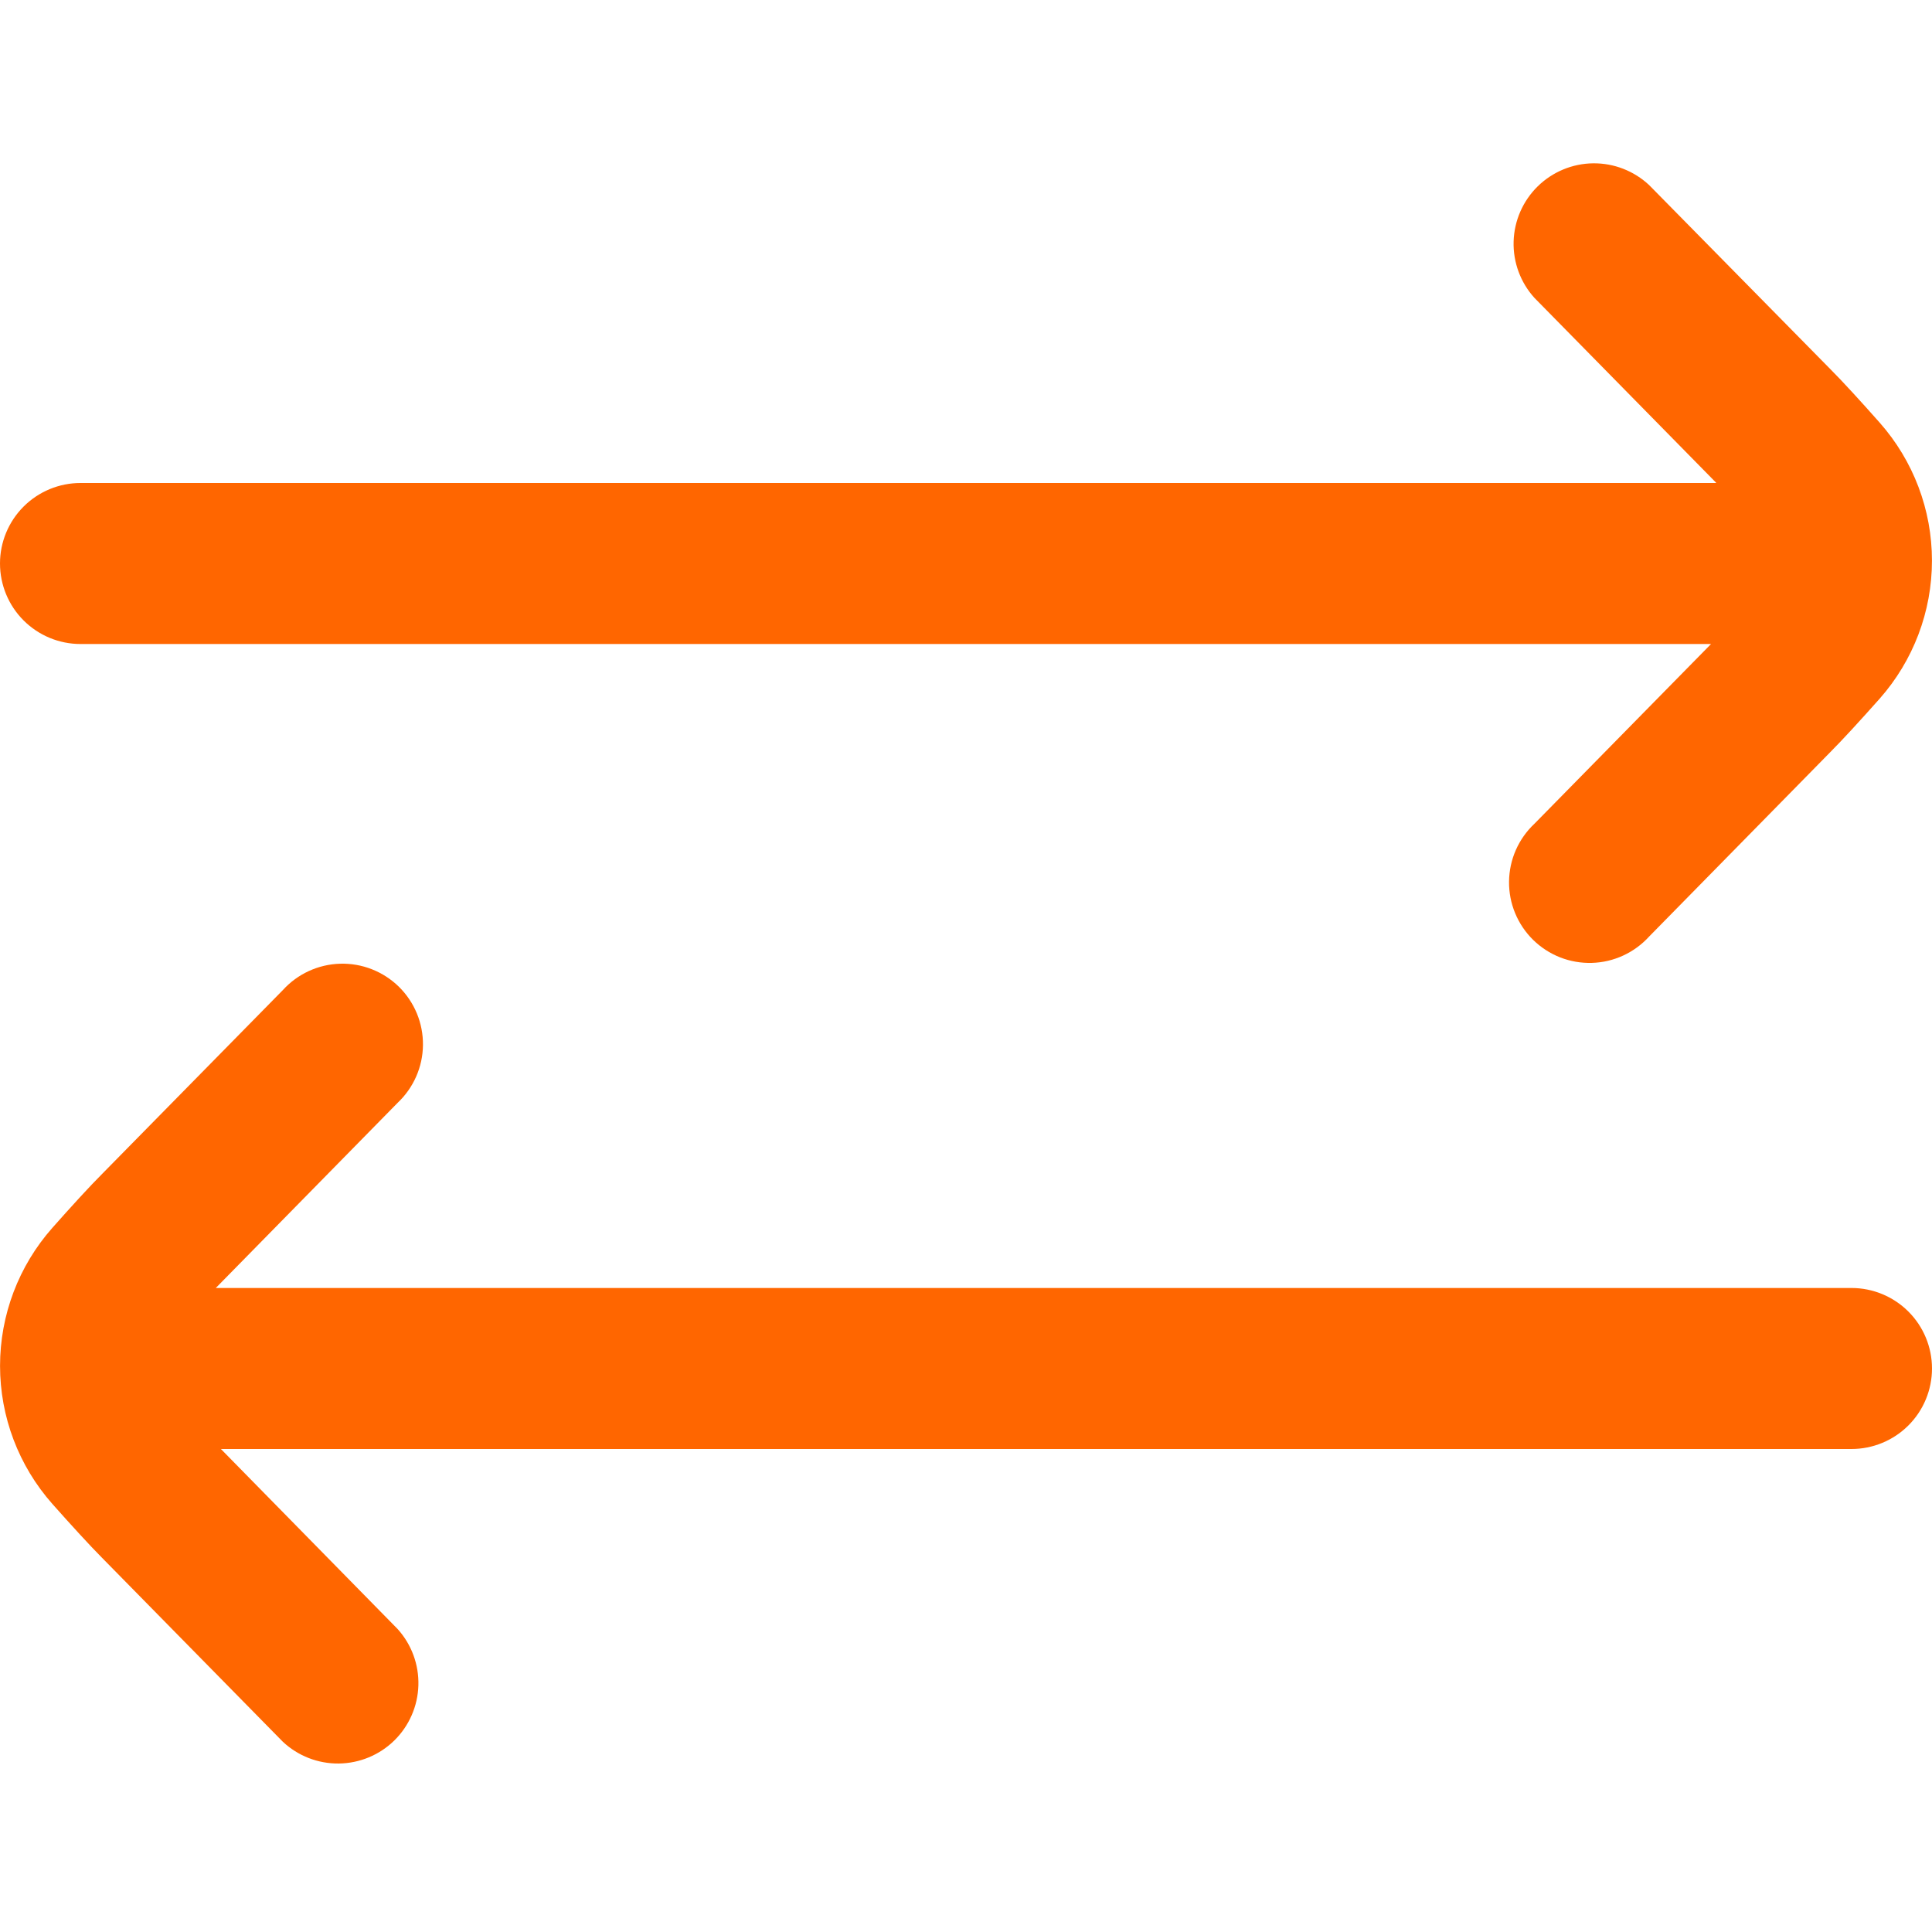 <?xml version="1.0" encoding="UTF-8"?> <svg xmlns="http://www.w3.org/2000/svg" width="92" height="92" viewBox="0 0 92 92" fill="none"> <g clip-path="url(#clip0_3_213)"> <path d="M88.167 61.333H10.277L10.331 61.276L18.933 52.517C19.309 52.163 19.61 51.737 19.818 51.264C20.026 50.791 20.136 50.282 20.141 49.765C20.147 49.249 20.048 48.736 19.851 48.259C19.654 47.782 19.362 47.349 18.994 46.987C18.625 46.626 18.187 46.342 17.706 46.154C17.226 45.965 16.712 45.876 16.195 45.891C15.679 45.906 15.171 46.026 14.702 46.242C14.233 46.458 13.813 46.767 13.466 47.15L4.884 55.879C4.259 56.503 3.385 57.462 2.492 58.47C0.888 60.283 0.002 62.621 0.002 65.042C0.002 67.463 0.888 69.801 2.492 71.614C3.385 72.619 4.259 73.577 4.861 74.183L13.466 82.938C14.188 83.616 15.143 83.988 16.133 83.977C17.123 83.966 18.07 83.573 18.777 82.88C19.483 82.186 19.894 81.246 19.923 80.257C19.952 79.267 19.597 78.305 18.933 77.571L10.519 69H88.167C89.183 69 90.158 68.596 90.877 67.877C91.596 67.158 92 66.183 92 65.167C92 64.15 91.596 63.175 90.877 62.456C90.158 61.737 89.183 61.333 88.167 61.333Z" fill="#FF6600"></path> <path d="M3.833 30.667H81.478L73.067 39.227C72.691 39.58 72.39 40.006 72.182 40.479C71.974 40.952 71.865 41.462 71.859 41.978C71.853 42.495 71.952 43.007 72.149 43.484C72.346 43.961 72.638 44.394 73.006 44.756C73.375 45.117 73.813 45.401 74.293 45.59C74.774 45.778 75.288 45.867 75.805 45.852C76.321 45.837 76.829 45.718 77.297 45.501C77.766 45.285 78.187 44.976 78.534 44.593L87.116 35.857C87.741 35.232 88.615 34.274 89.508 33.27C91.112 31.456 91.998 29.118 91.998 26.697C91.998 24.276 91.112 21.939 89.508 20.125C88.615 19.117 87.741 18.159 87.139 17.557L78.534 8.817C77.812 8.139 76.856 7.767 75.867 7.777C74.877 7.788 73.93 8.182 73.223 8.875C72.517 9.569 72.106 10.508 72.077 11.498C72.048 12.487 72.403 13.45 73.067 14.183L81.696 22.962L81.727 23H3.833C2.817 23 1.842 23.404 1.123 24.123C0.404 24.842 0 25.817 0 26.833C0 27.85 0.404 28.825 1.123 29.544C1.842 30.263 2.817 30.667 3.833 30.667Z" fill="#FF6600"></path> </g> <defs> <clipPath id="clip0_3_213"> <rect width="92" height="92" fill="white"></rect> </clipPath> </defs> </svg> 